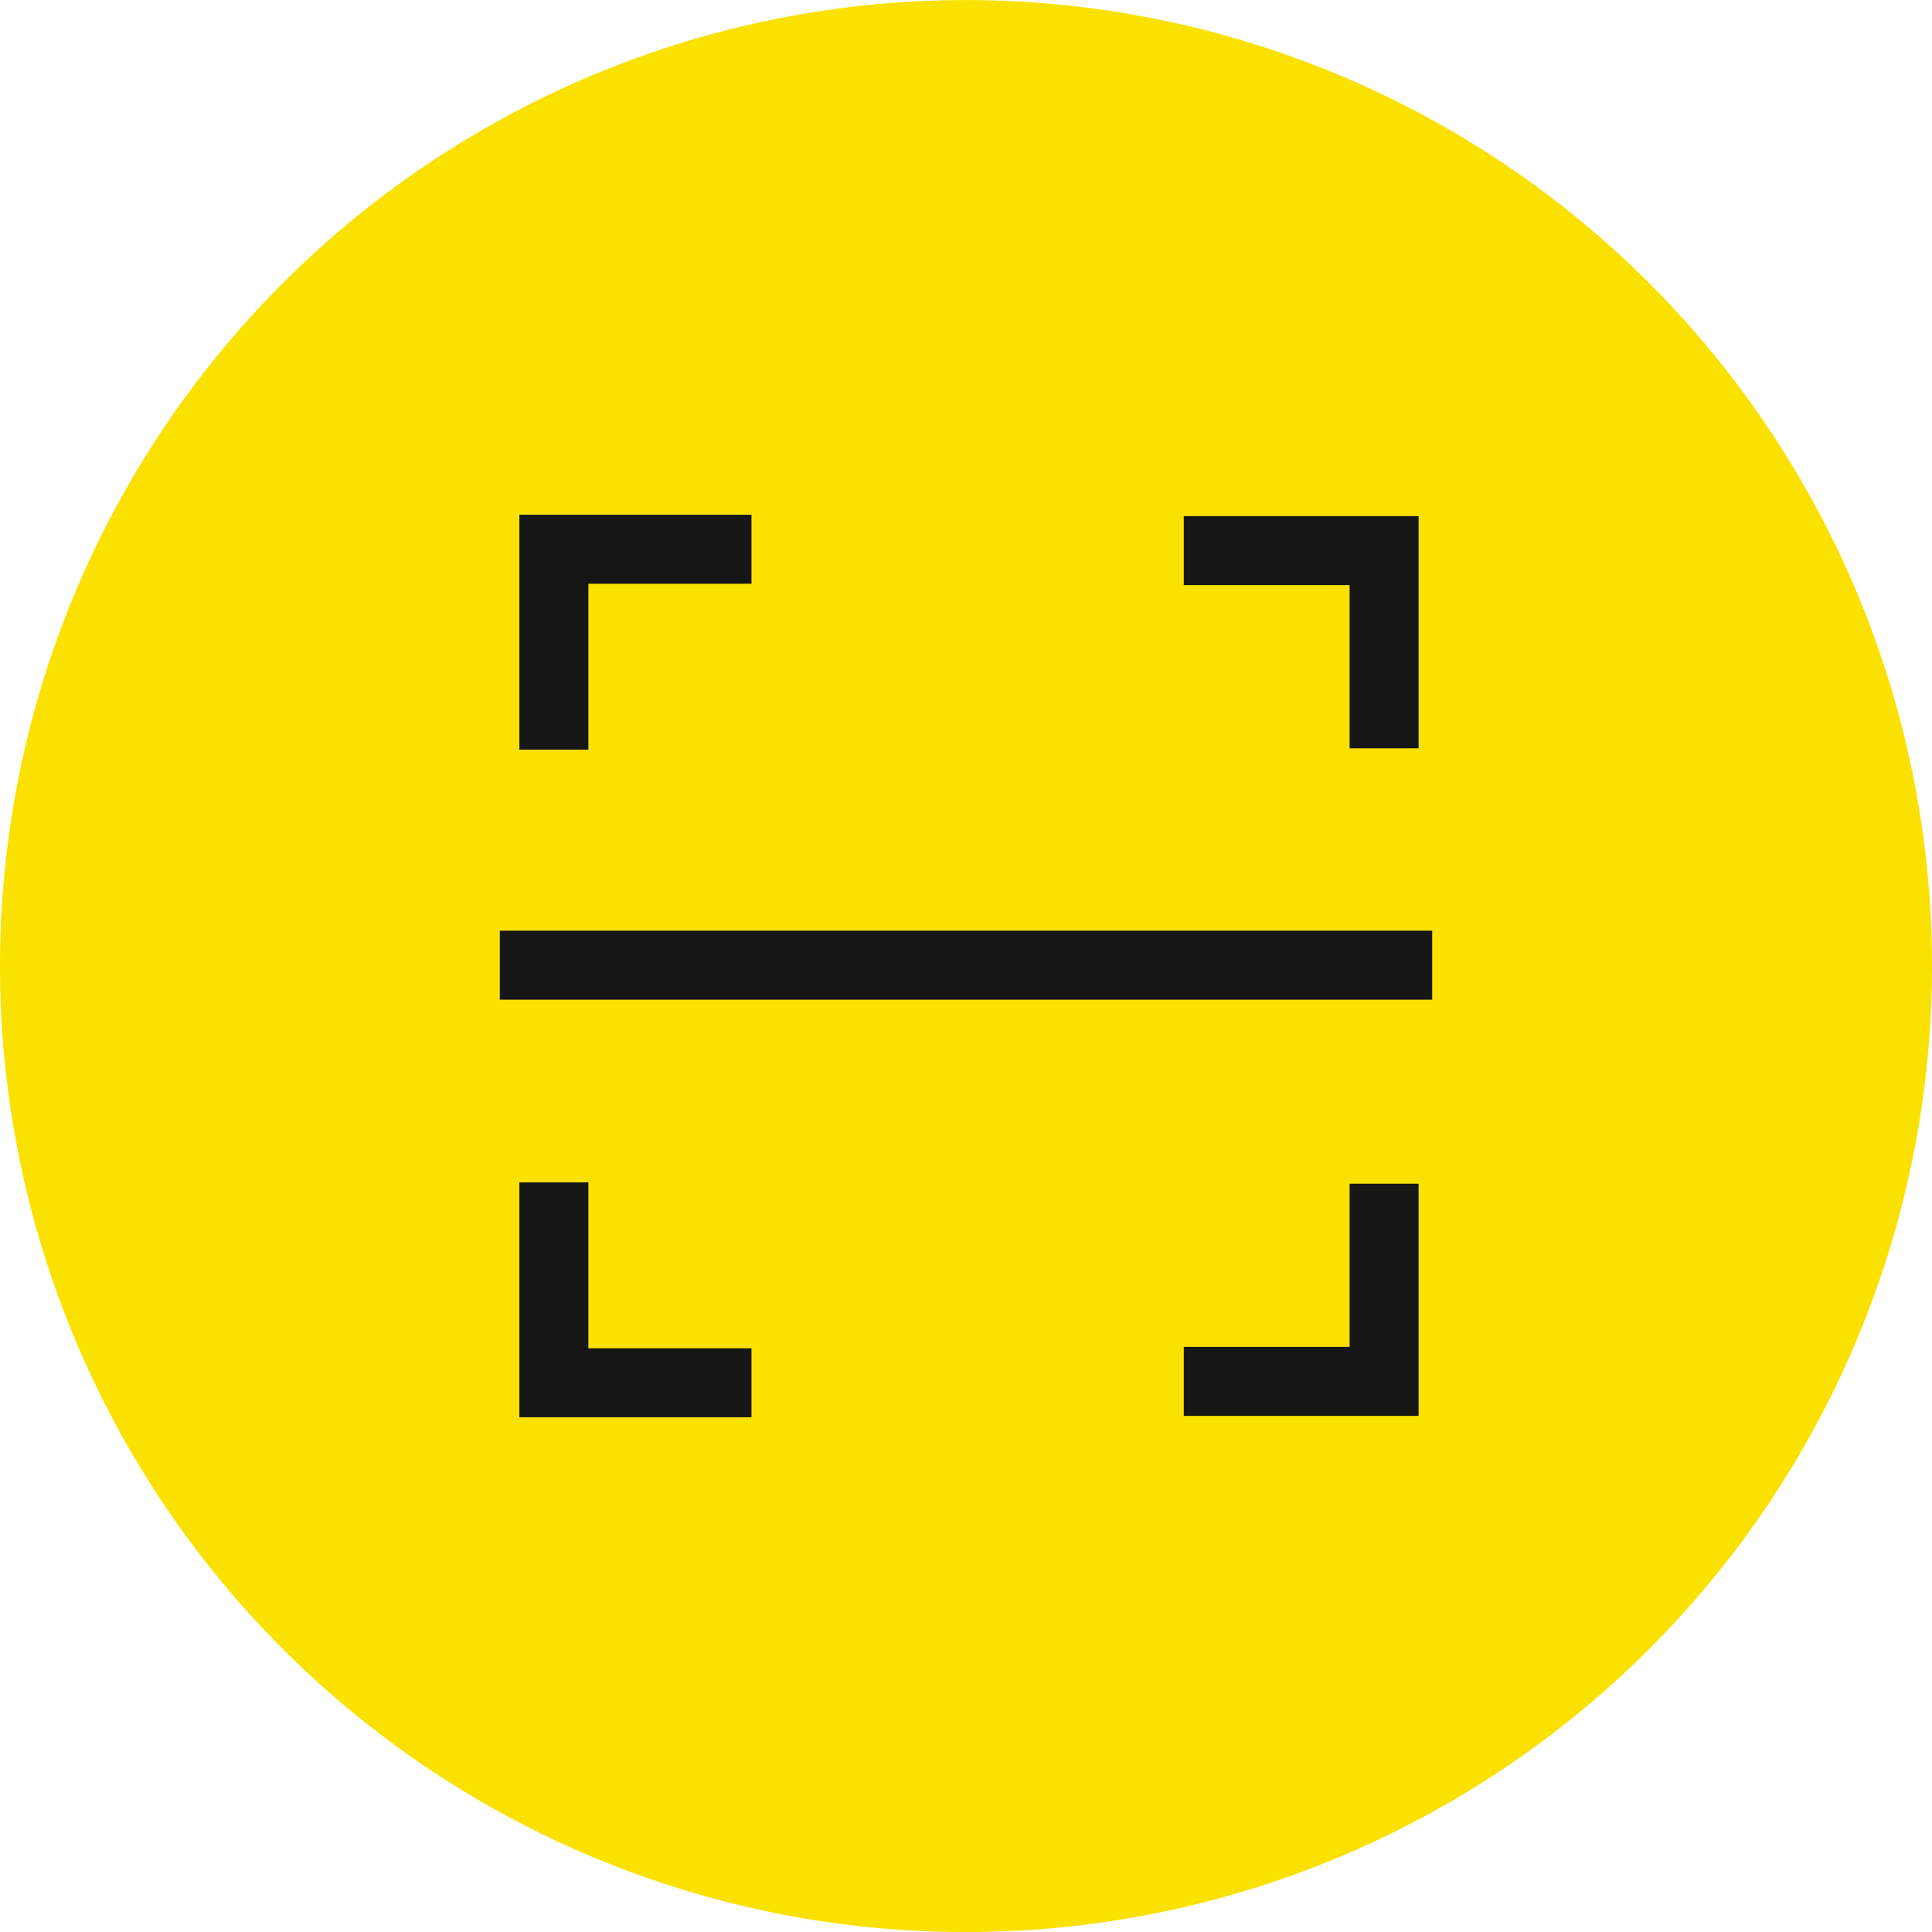 <svg xmlns="http://www.w3.org/2000/svg" width="84" height="84" viewBox="0 0 84 84">
  <g id="icn_inquiry_kakao_03" transform="translate(5610.385 -5784.807)">
    <path id="패스_18632" data-name="패스 18632" d="M279.742,742.458a42,42,0,1,1-42-42,42,42,0,0,1,42,42" transform="translate(-5806.127 5084.352)" fill="#fae100"/>
    <g id="그룹_10212" data-name="그룹 10212" transform="translate(3.006 1.3)">
      <path id="패스_18633" data-name="패스 18633" d="M205.809,719.155v-8.714H214.4" transform="translate(-5795.118 5096.946)" fill="none" stroke="#161615" stroke-miterlimit="10" stroke-width="3"/>
      <path id="패스_18634" data-name="패스 18634" d="M219.235,710.47h8.71v8.594" transform="translate(-5781.158 5096.977)" fill="none" stroke="#161615" stroke-miterlimit="10" stroke-width="3"/>
      <path id="패스_18635" data-name="패스 18635" d="M205.809,723.936v8.714H214.4" transform="translate(-5795.118 5110.978)" fill="none" stroke="#161615" stroke-miterlimit="10" stroke-width="3"/>
      <path id="패스_18636" data-name="패스 18636" d="M219.235,732.559h8.71v-8.594" transform="translate(-5781.158 5111.008)" fill="none" stroke="#161615" stroke-miterlimit="10" stroke-width="3"/>
      <line id="선_105" data-name="선 105" x2="40.538" transform="translate(-5591.66 5825.471)" fill="none" stroke="#161615" stroke-miterlimit="10" stroke-width="3"/>
    </g>
  </g>
</svg>

